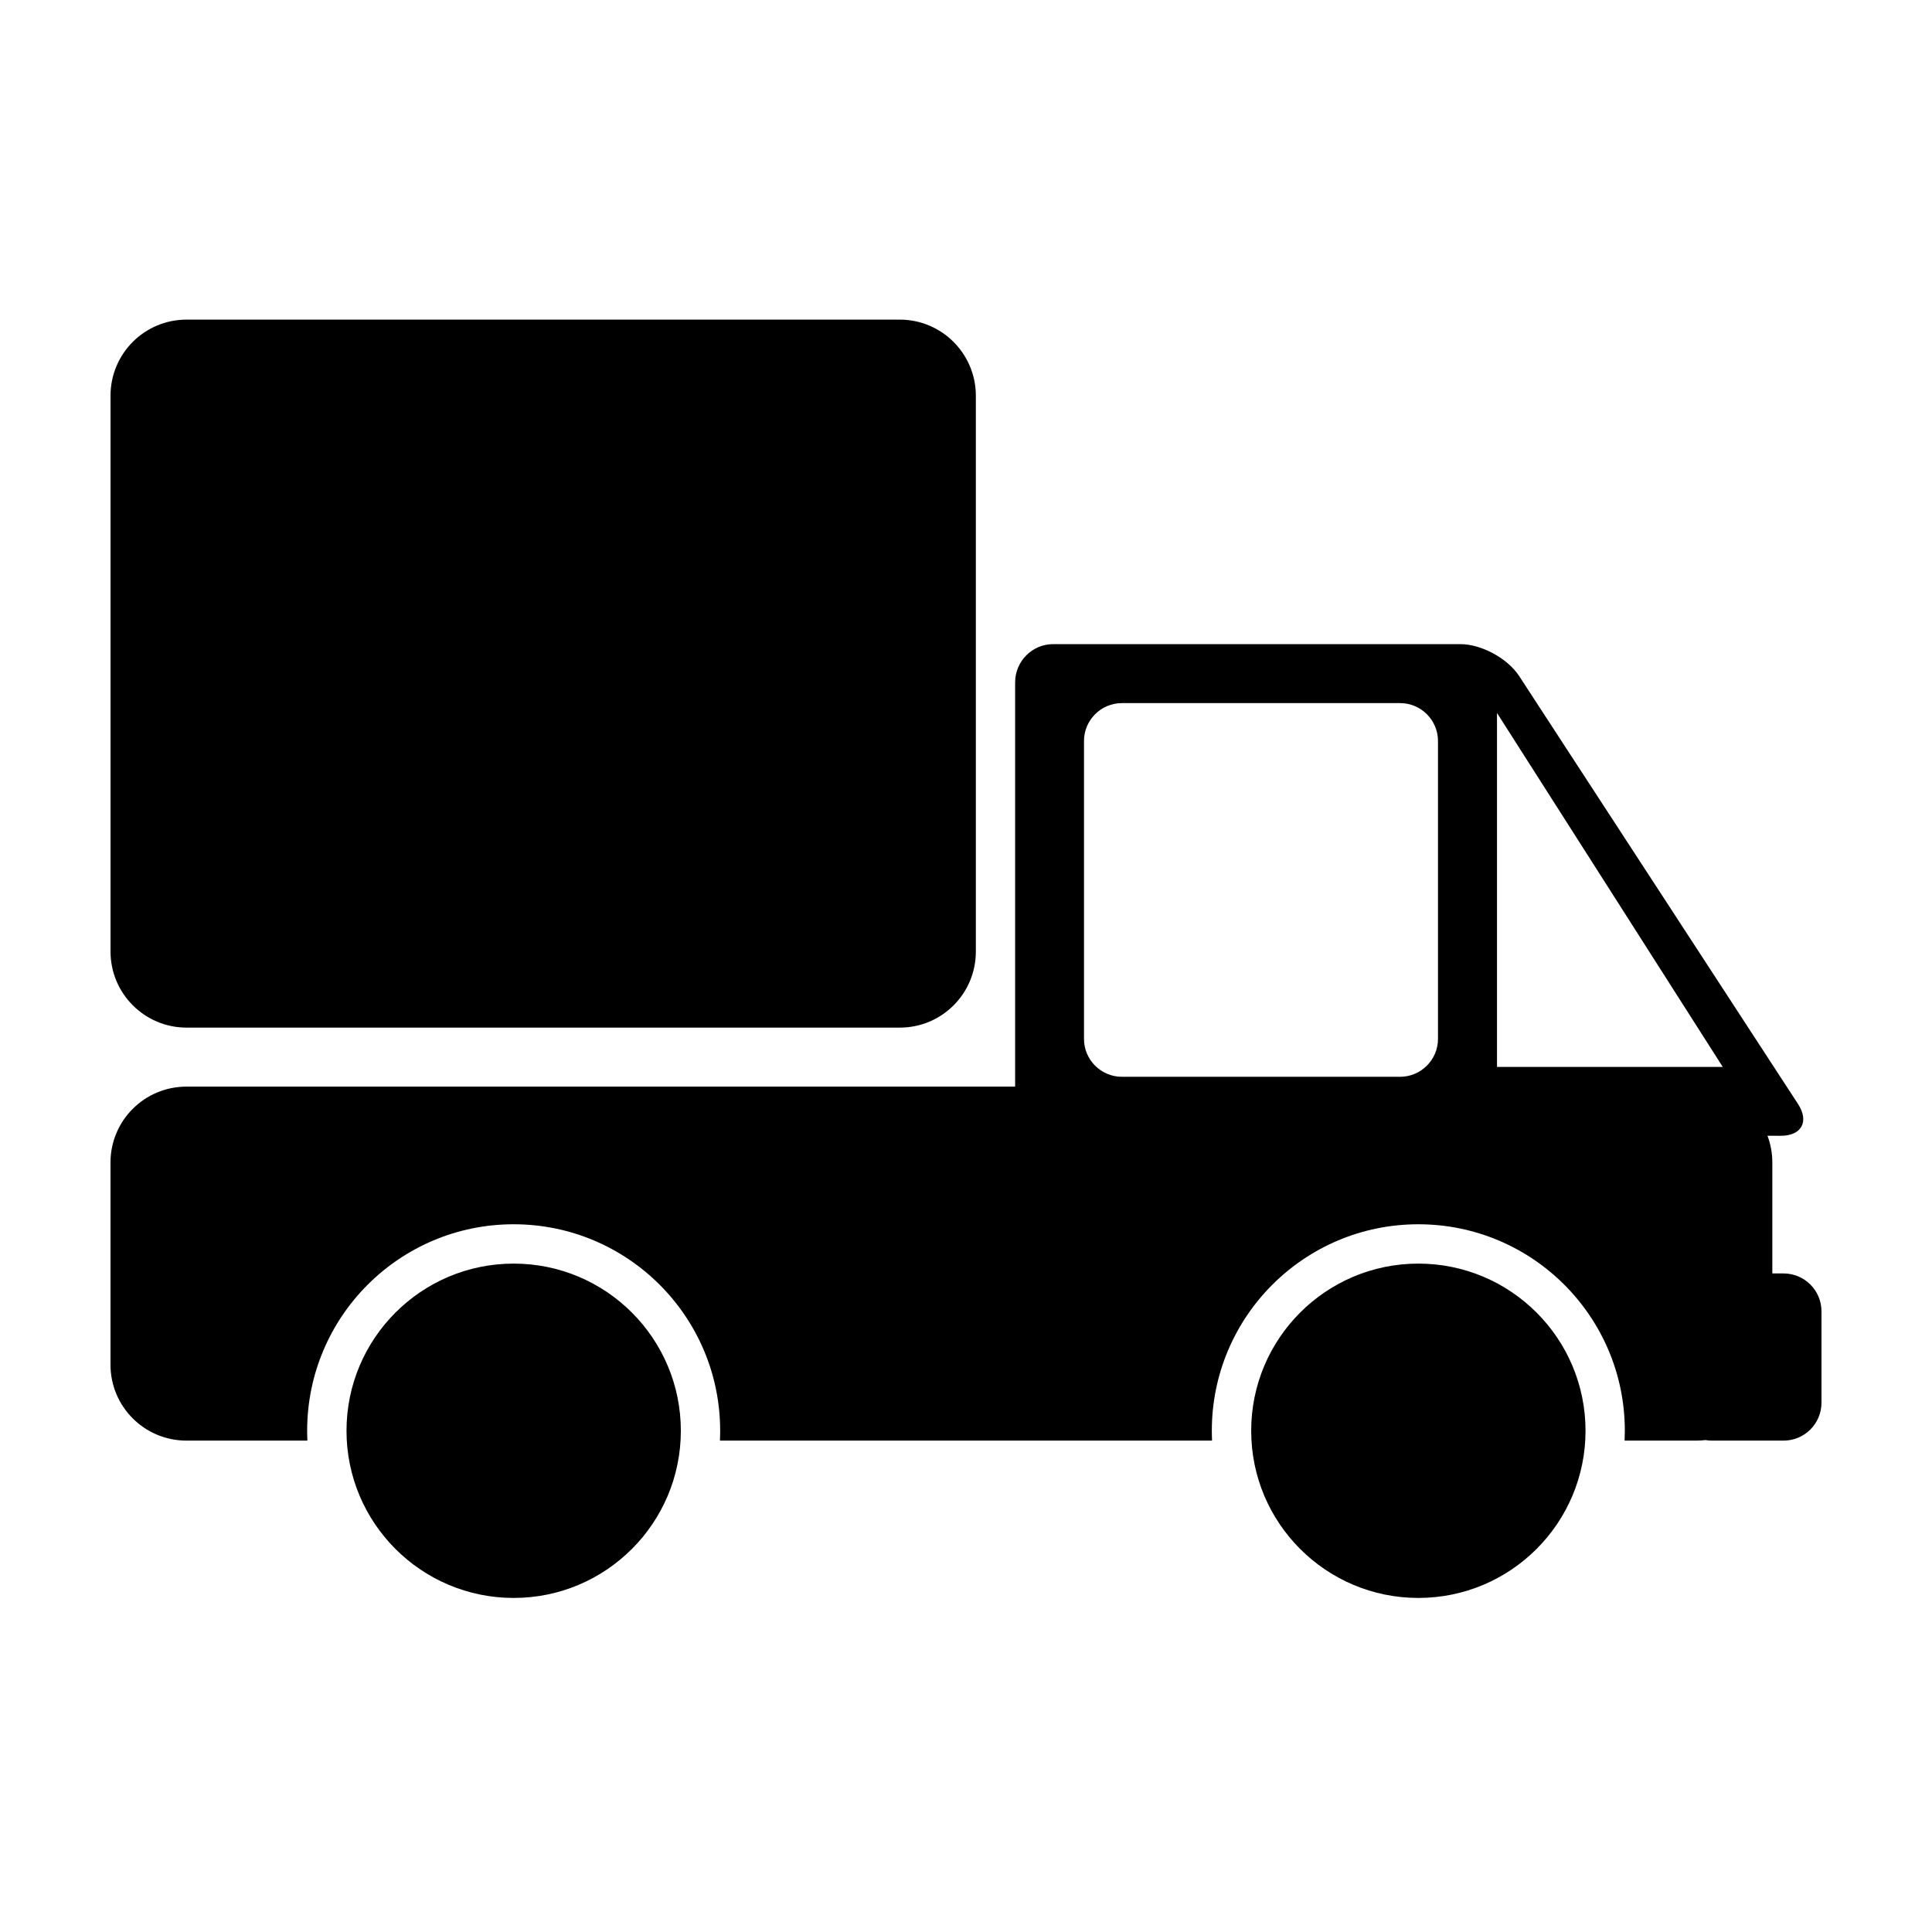 <?xml version="1.0" encoding="UTF-8"?>
<!-- The Best Svg Icon site in the world: iconSvg.co, Visit us! https://iconsvg.co -->
<svg fill="#000000" width="800px" height="800px" version="1.1" viewBox="144 144 512 512" xmlns="http://www.w3.org/2000/svg">
 <path d="m612.4 444.99c0.832 2.207 1.285 4.598 1.285 7.098v29.387h2.965c5.559 0 10.062 4.492 10.062 10.051v24.199c0 5.551-4.481 10.051-10.062 10.051h-18.957c-0.586 0-1.156-0.051-1.715-0.145-0.797 0.094-1.609 0.145-2.434 0.145h-19.008c0.039-0.863 0.059-1.734 0.059-2.606 0-30.223-24.5-54.727-54.723-54.727s-54.727 24.504-54.727 54.727c0 0.871 0.023 1.742 0.062 2.606h-130.42c0.043-0.863 0.062-1.734 0.062-2.606 0-30.223-24.5-54.727-54.727-54.727-30.223 0-54.723 24.504-54.723 54.727 0 0.871 0.02 1.742 0.062 2.606h-32.039c-11.125 0-20.141-8.996-20.141-20.125v-53.562c0-11.113 8.996-20.125 20.141-20.125h219.6v-107.15c0-5.586 4.559-10.113 10.047-10.113h107.96c5.551 0 12.496 3.758 15.555 8.449l73.898 113.4c3.039 4.664 0.961 8.445-4.551 8.445zm-439.11-196.12c0-11.137 8.988-20.168 20.148-20.168h189.02c11.129 0 20.152 9.051 20.152 20.168v147.29c0 11.141-8.992 20.168-20.152 20.168h-189.02c-11.129 0-20.148-9.047-20.148-20.168zm257.98 91.504c0-5.547 4.523-10.043 10.039-10.043h73.734c5.543 0 10.039 4.516 10.039 10.043v78.945c0 5.543-4.523 10.039-10.039 10.039h-73.734c-5.543 0-10.039-4.512-10.039-10.039zm109.45-7.434 59.836 93.812h-59.836zm-260.59 234.53c24.469 0 44.301-19.836 44.301-44.301 0-24.469-19.832-44.301-44.301-44.301-24.465 0-44.301 19.832-44.301 44.301 0 24.465 19.836 44.301 44.301 44.301zm239.75 0c24.465 0 44.301-19.836 44.301-44.301 0-24.469-19.836-44.301-44.301-44.301-24.469 0-44.301 19.832-44.301 44.301 0 24.465 19.832 44.301 44.301 44.301z" fill-rule="evenodd"/>
</svg>
